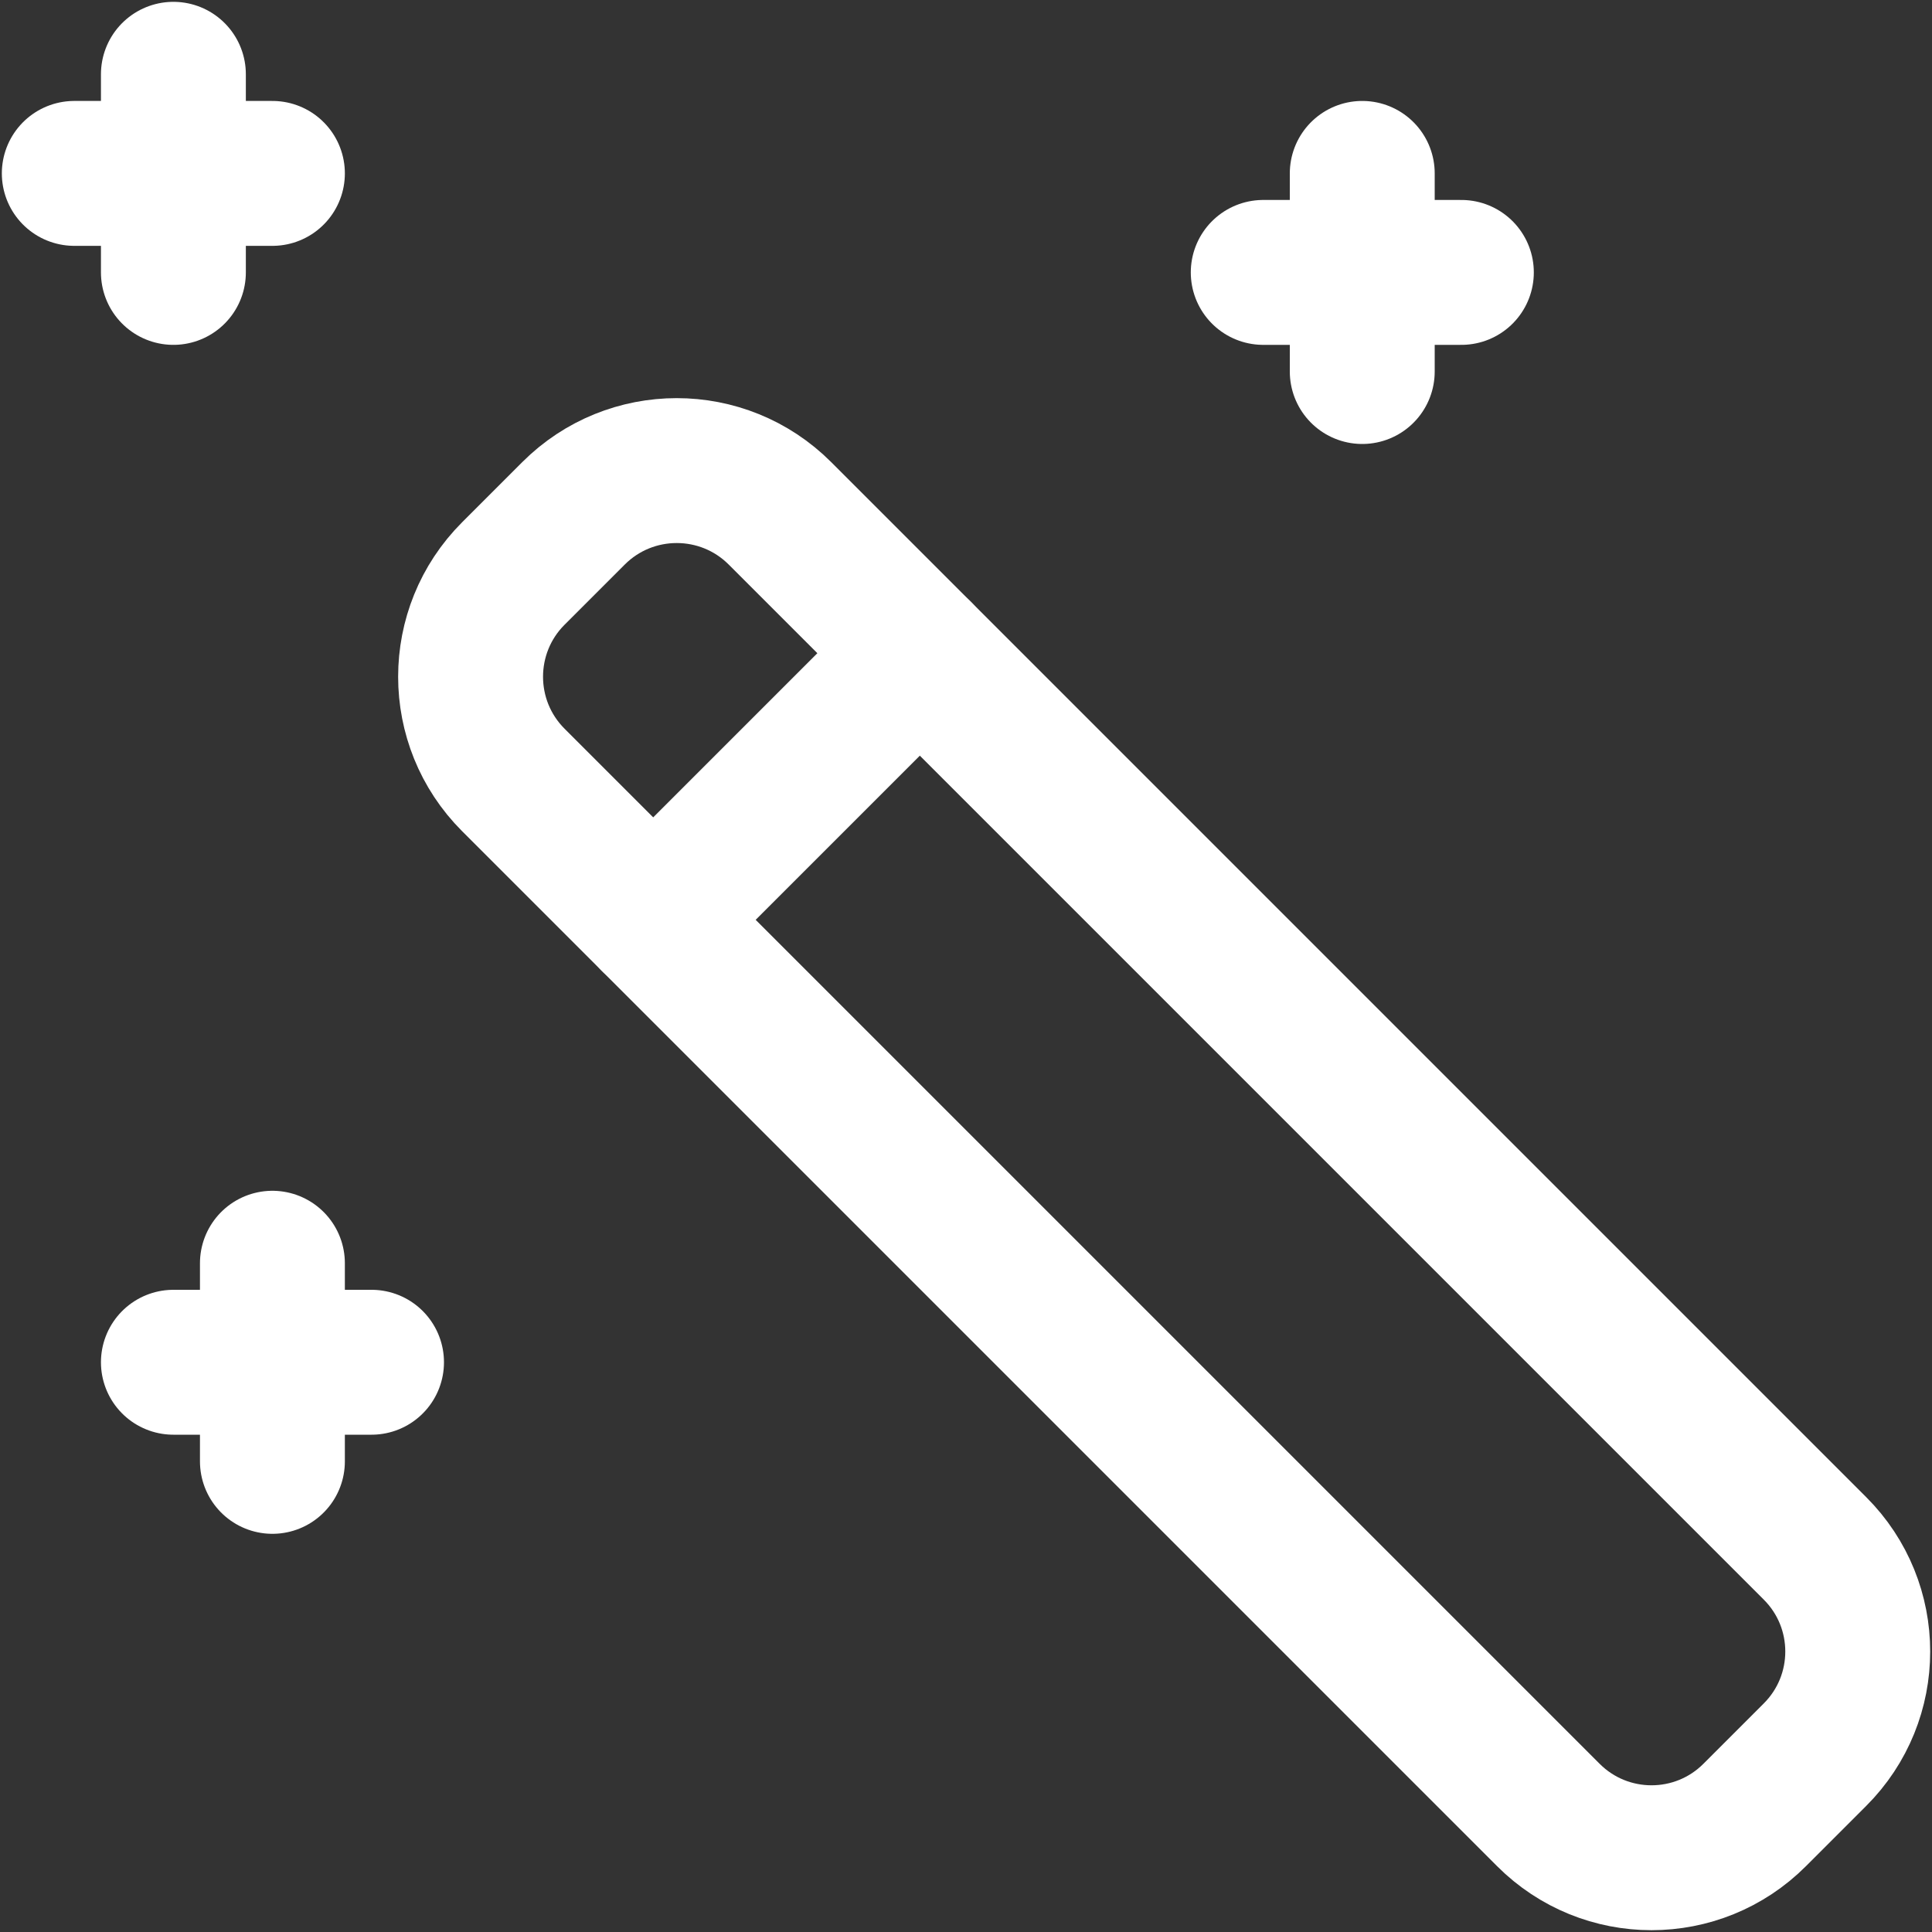 <svg width="20" height="20" viewBox="0 0 20 20" fill="none" xmlns="http://www.w3.org/2000/svg">
<rect x="0" y="0" width="20" height="20" fill="#333333" stroke="none"/>
<path fill-rule="evenodd" clip-rule="evenodd" d="M18.788 16.028C19.379 16.618 19.379 17.575 18.788 18.165L18.165 18.788C17.575 19.379 16.618 19.379 16.028 18.788L5.314 8.074C4.724 7.484 4.724 6.527 5.314 5.937L5.937 5.314C6.527 4.724 7.484 4.724 8.074 5.314L18.788 16.028Z" stroke="white" stroke-width="1.5" stroke-linecap="round" stroke-linejoin="round"/>
<path d="M14.102 1.795V3.846" stroke="white" stroke-width="1.5" stroke-linecap="round" stroke-linejoin="round"/>
<path d="M15.128 2.82H13.077" stroke="white" stroke-width="1.5" stroke-linecap="round" stroke-linejoin="round"/>
<path d="M2.82 13.077V15.128" stroke="white" stroke-width="1.5" stroke-linecap="round" stroke-linejoin="round"/>
<path d="M3.846 14.102H1.795" stroke="white" stroke-width="1.5" stroke-linecap="round" stroke-linejoin="round"/>
<path d="M1.795 0.769V2.82" stroke="white" stroke-width="1.5" stroke-linecap="round" stroke-linejoin="round"/>
<path d="M2.82 1.795H0.769" stroke="white" stroke-width="1.5" stroke-linecap="round" stroke-linejoin="round"/>
<path d="M6.762 9.522L9.522 6.762" stroke="white" stroke-width="1.5" stroke-linecap="round" stroke-linejoin="round"/>
</svg>

